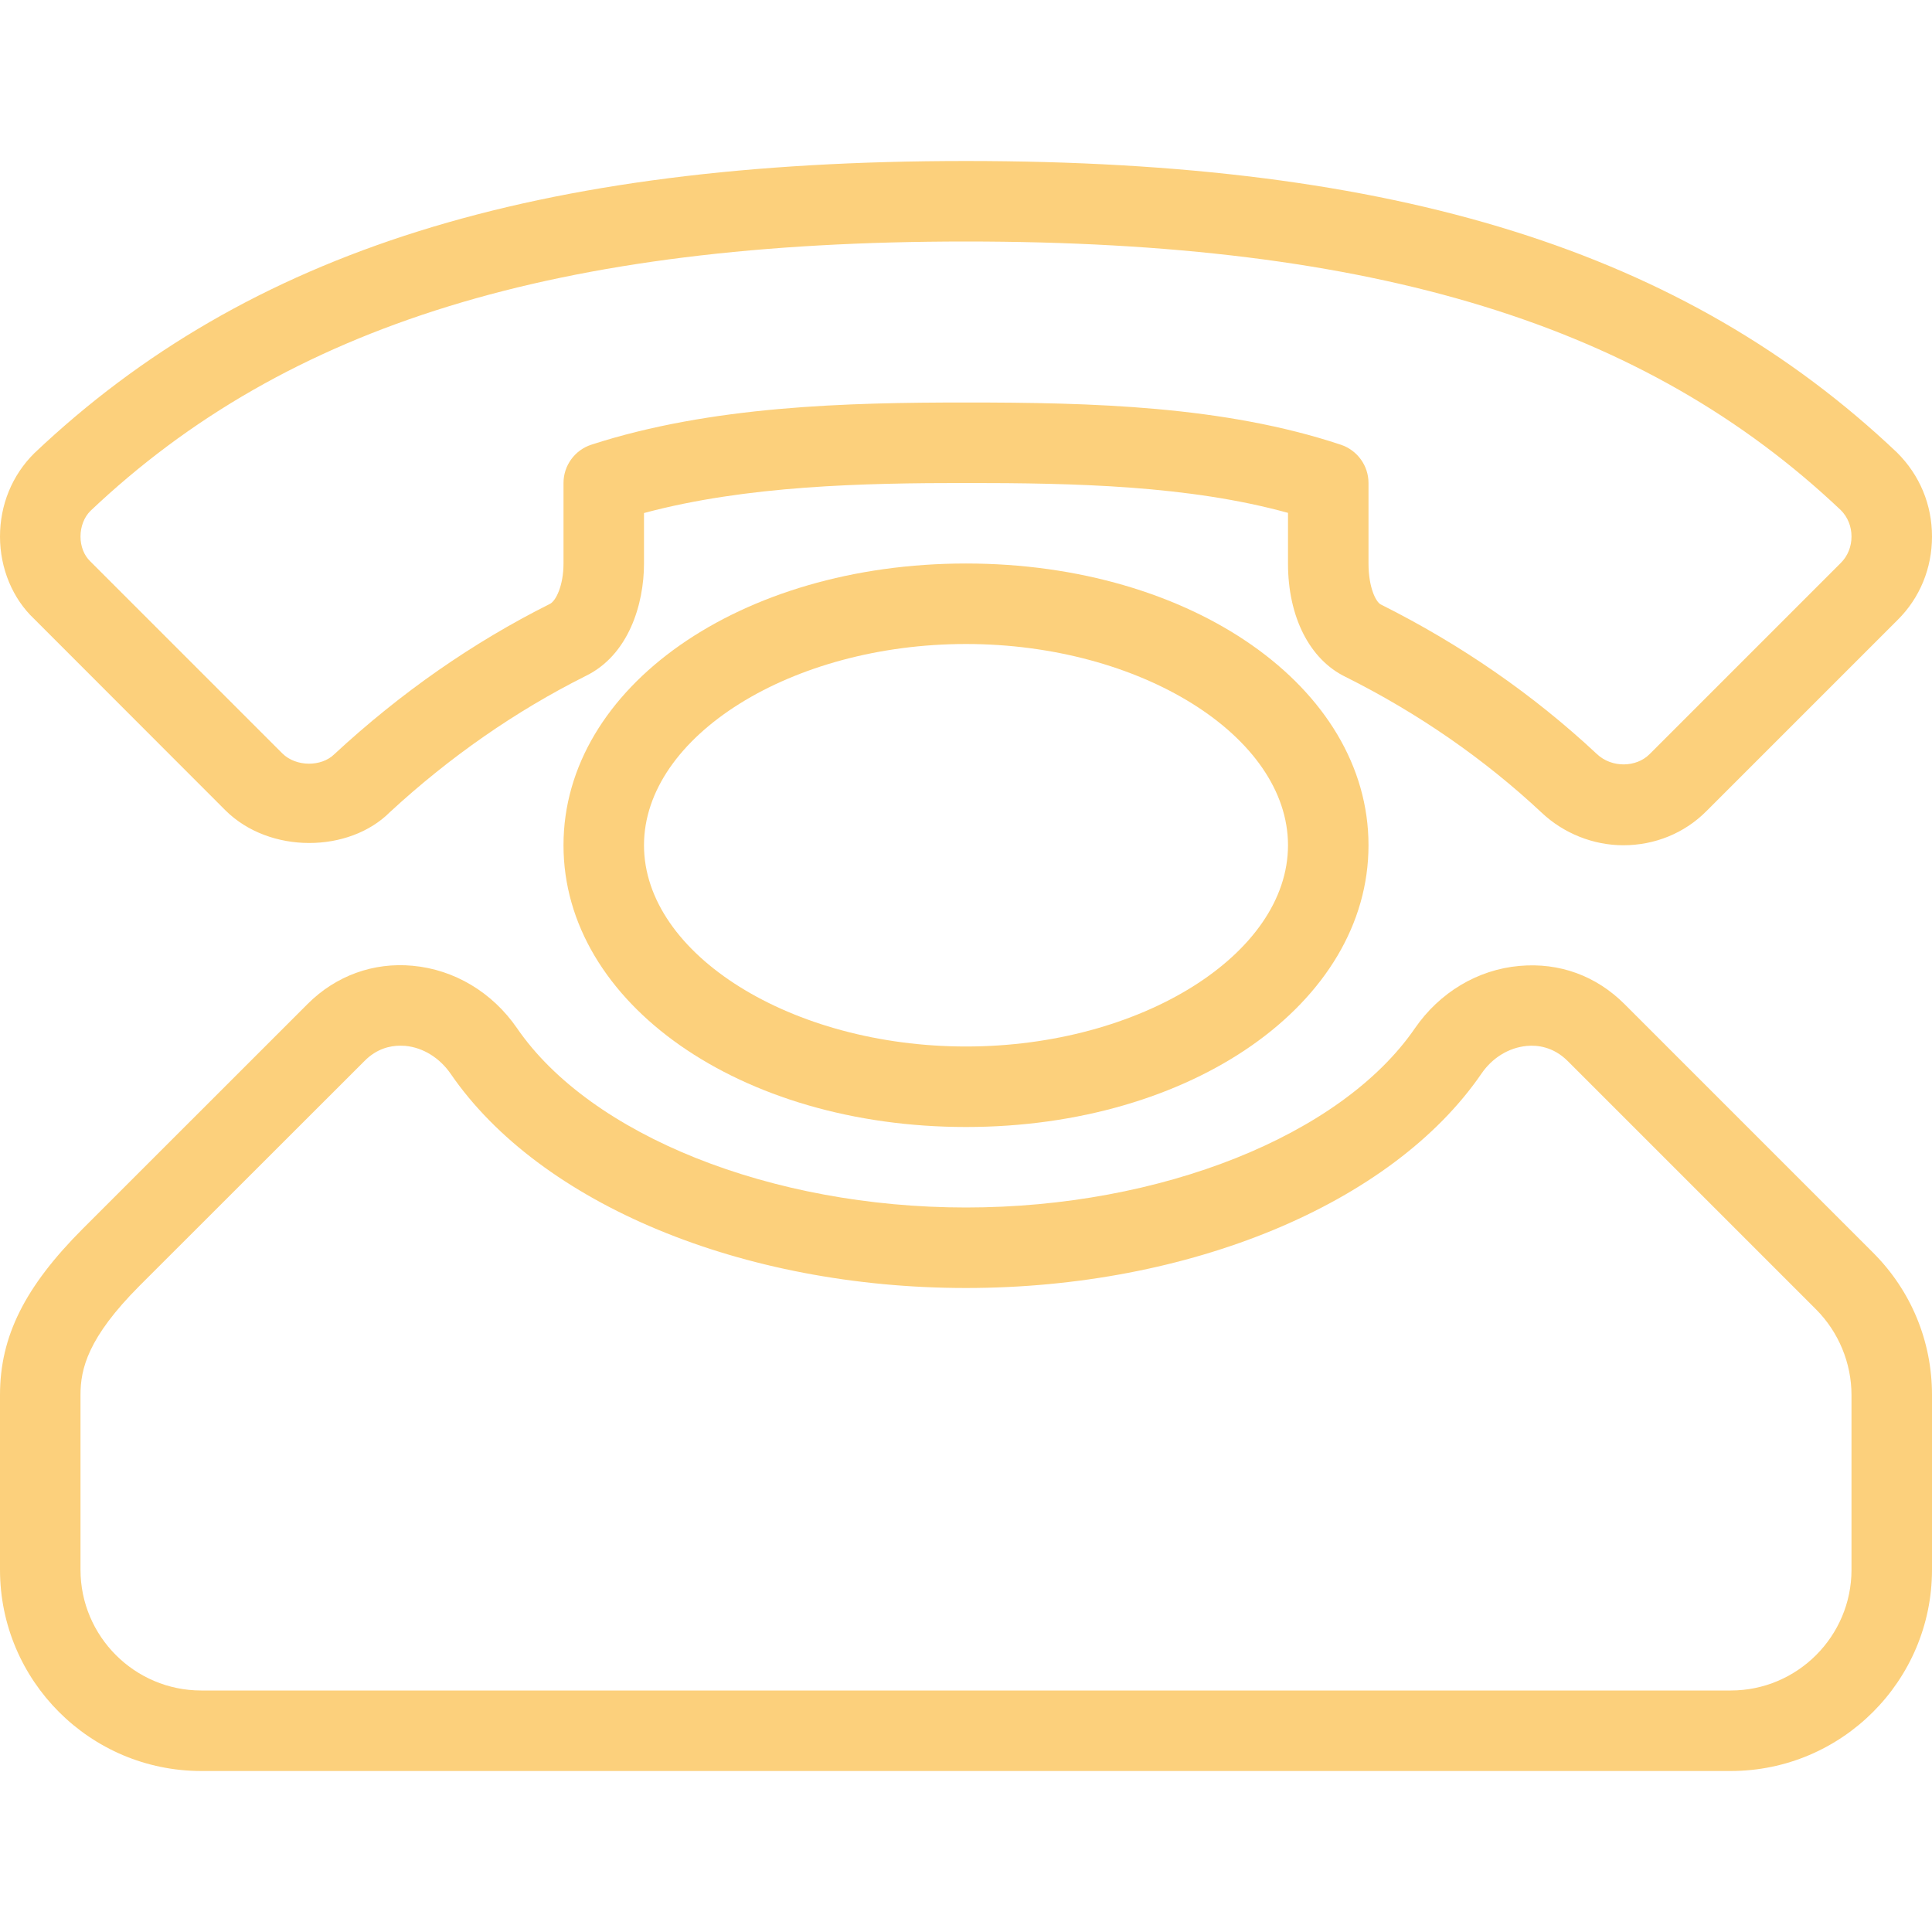 <?xml version="1.0" encoding="iso-8859-1"?>
<!-- Generator: Adobe Illustrator 19.0.0, SVG Export Plug-In . SVG Version: 6.00 Build 0)  -->
<svg xmlns="http://www.w3.org/2000/svg" xmlns:xlink="http://www.w3.org/1999/xlink" version="1.1" id="Capa_1" x="0px" y="0px" viewBox="0 0 512 512" style="enable-background:new 0 0 512 512;" xml:space="preserve" width="31px" height="31px">
<g>
	<g>
		<path d="M502.72,119.915C446.357,66.496,370.24,42.667,256,42.667S65.643,66.496,9.067,120.128C3.2,125.952,0,133.803,0,142.187    c0,8.469,3.371,16.491,9.067,21.845l50.688,50.731c11.712,11.605,32.789,11.285,43.584,0.448    c15.872-14.656,33.365-26.795,51.797-36.032c11.456-5.525,15.531-19.051,15.531-29.845v-13.376C197.867,128.661,228.8,128,256,128    c28.821,0,58.965,0.64,85.333,7.915v13.419c0,14.165,5.739,25.408,15.189,30.016c19.307,9.643,36.821,21.781,52.032,36.011    c5.824,5.504,13.696,8.64,21.632,8.64c8.384,0,16.235-3.2,22.059-9.067l50.688-50.688c5.867-5.824,9.067-13.675,9.067-22.059    C512,133.803,508.8,125.952,502.72,119.915z M487.851,149.163l-50.688,50.688c-3.52,3.541-10.005,3.733-13.995-0.043    c-16.747-15.659-35.947-28.971-57.237-39.616c-1.301-0.64-3.264-4.523-3.264-10.859V128c0-4.587-2.944-8.661-7.296-10.133    c-31.04-10.325-66.112-11.2-99.371-11.2c-31.339,0-67.435,0.853-99.285,11.179c-4.395,1.429-7.381,5.525-7.381,10.155v21.333    c0,5.845-2.027,9.941-3.605,10.709c-20.373,10.197-39.509,23.509-57.131,39.829c-3.392,3.371-10.133,3.392-13.76-0.192    l-50.923-50.923c-1.643-1.579-2.581-3.968-2.581-6.571c0-2.688,1.003-5.163,2.603-6.763C76.053,86.016,147.627,64,256,64    s179.947,22.016,231.851,71.211c1.813,1.813,2.816,4.288,2.816,6.976C490.667,144.875,489.664,147.349,487.851,149.163z" fill="#fcd07c"/>
	</g>
</g>
<g>
	<g>
		<path d="M256,149.333c-59.819,0-106.667,32.789-106.667,74.667S196.181,298.667,256,298.667S362.667,265.877,362.667,224    S315.819,149.333,256,149.333z M256,277.333c-46.251,0-85.333-24.427-85.333-53.333s39.083-53.333,85.333-53.333    s85.333,24.427,85.333,53.333S302.251,277.333,256,277.333z" fill="#fcd07c"/>
	</g>
</g>
<g>
	<g>
		<path d="M496.384,331.968l-65.856-65.856c-7.509-7.509-17.259-11.093-27.883-10.133c-11.072,0.981-21.141,7.04-27.669,16.512    C355.456,300.907,307.648,320,256,320s-99.456-19.093-118.976-47.509c-6.549-9.515-16.619-15.552-27.691-16.555    c-10.325-0.96-20.288,2.603-27.797,10.112l-59.584,59.563C6.571,341.013,0,354.176,0,369.664V416    c0,29.419,23.915,53.333,53.333,53.333h405.333C488.085,469.333,512,445.419,512,416v-46.336    C512,355.413,506.453,342.037,496.384,331.968z M490.667,416c0,17.643-14.357,32-32,32H53.333c-17.643,0-32-14.357-32-32v-46.336    c0-6.869,1.899-15.147,15.701-28.971l59.605-59.563c3.2-3.221,6.72-4.011,9.451-4.011c0.448,0,0.896,0.021,1.301,0.043    c4.715,0.448,9.109,3.157,12.053,7.424c23.68,34.475,77.291,56.747,136.555,56.747s112.875-22.272,136.576-56.768    c2.901-4.267,7.296-6.933,12.032-7.381c2.773-0.277,7.061,0.213,10.837,3.989l65.856,65.856    c5.952,5.973,9.365,14.208,9.365,22.635V416z" fill="#fcd07c"/>
	</g>
</g>
<g>
</g>
<g>
</g>
<g>
</g>
<g>
</g>
<g>
</g>
<g>
</g>
<g>
</g>
<g>
</g>
<g>
</g>
<g>
</g>
<g>
</g>
<g>
</g>
<g>
</g>
<g>
</g>
<g>
</g>
</svg>
